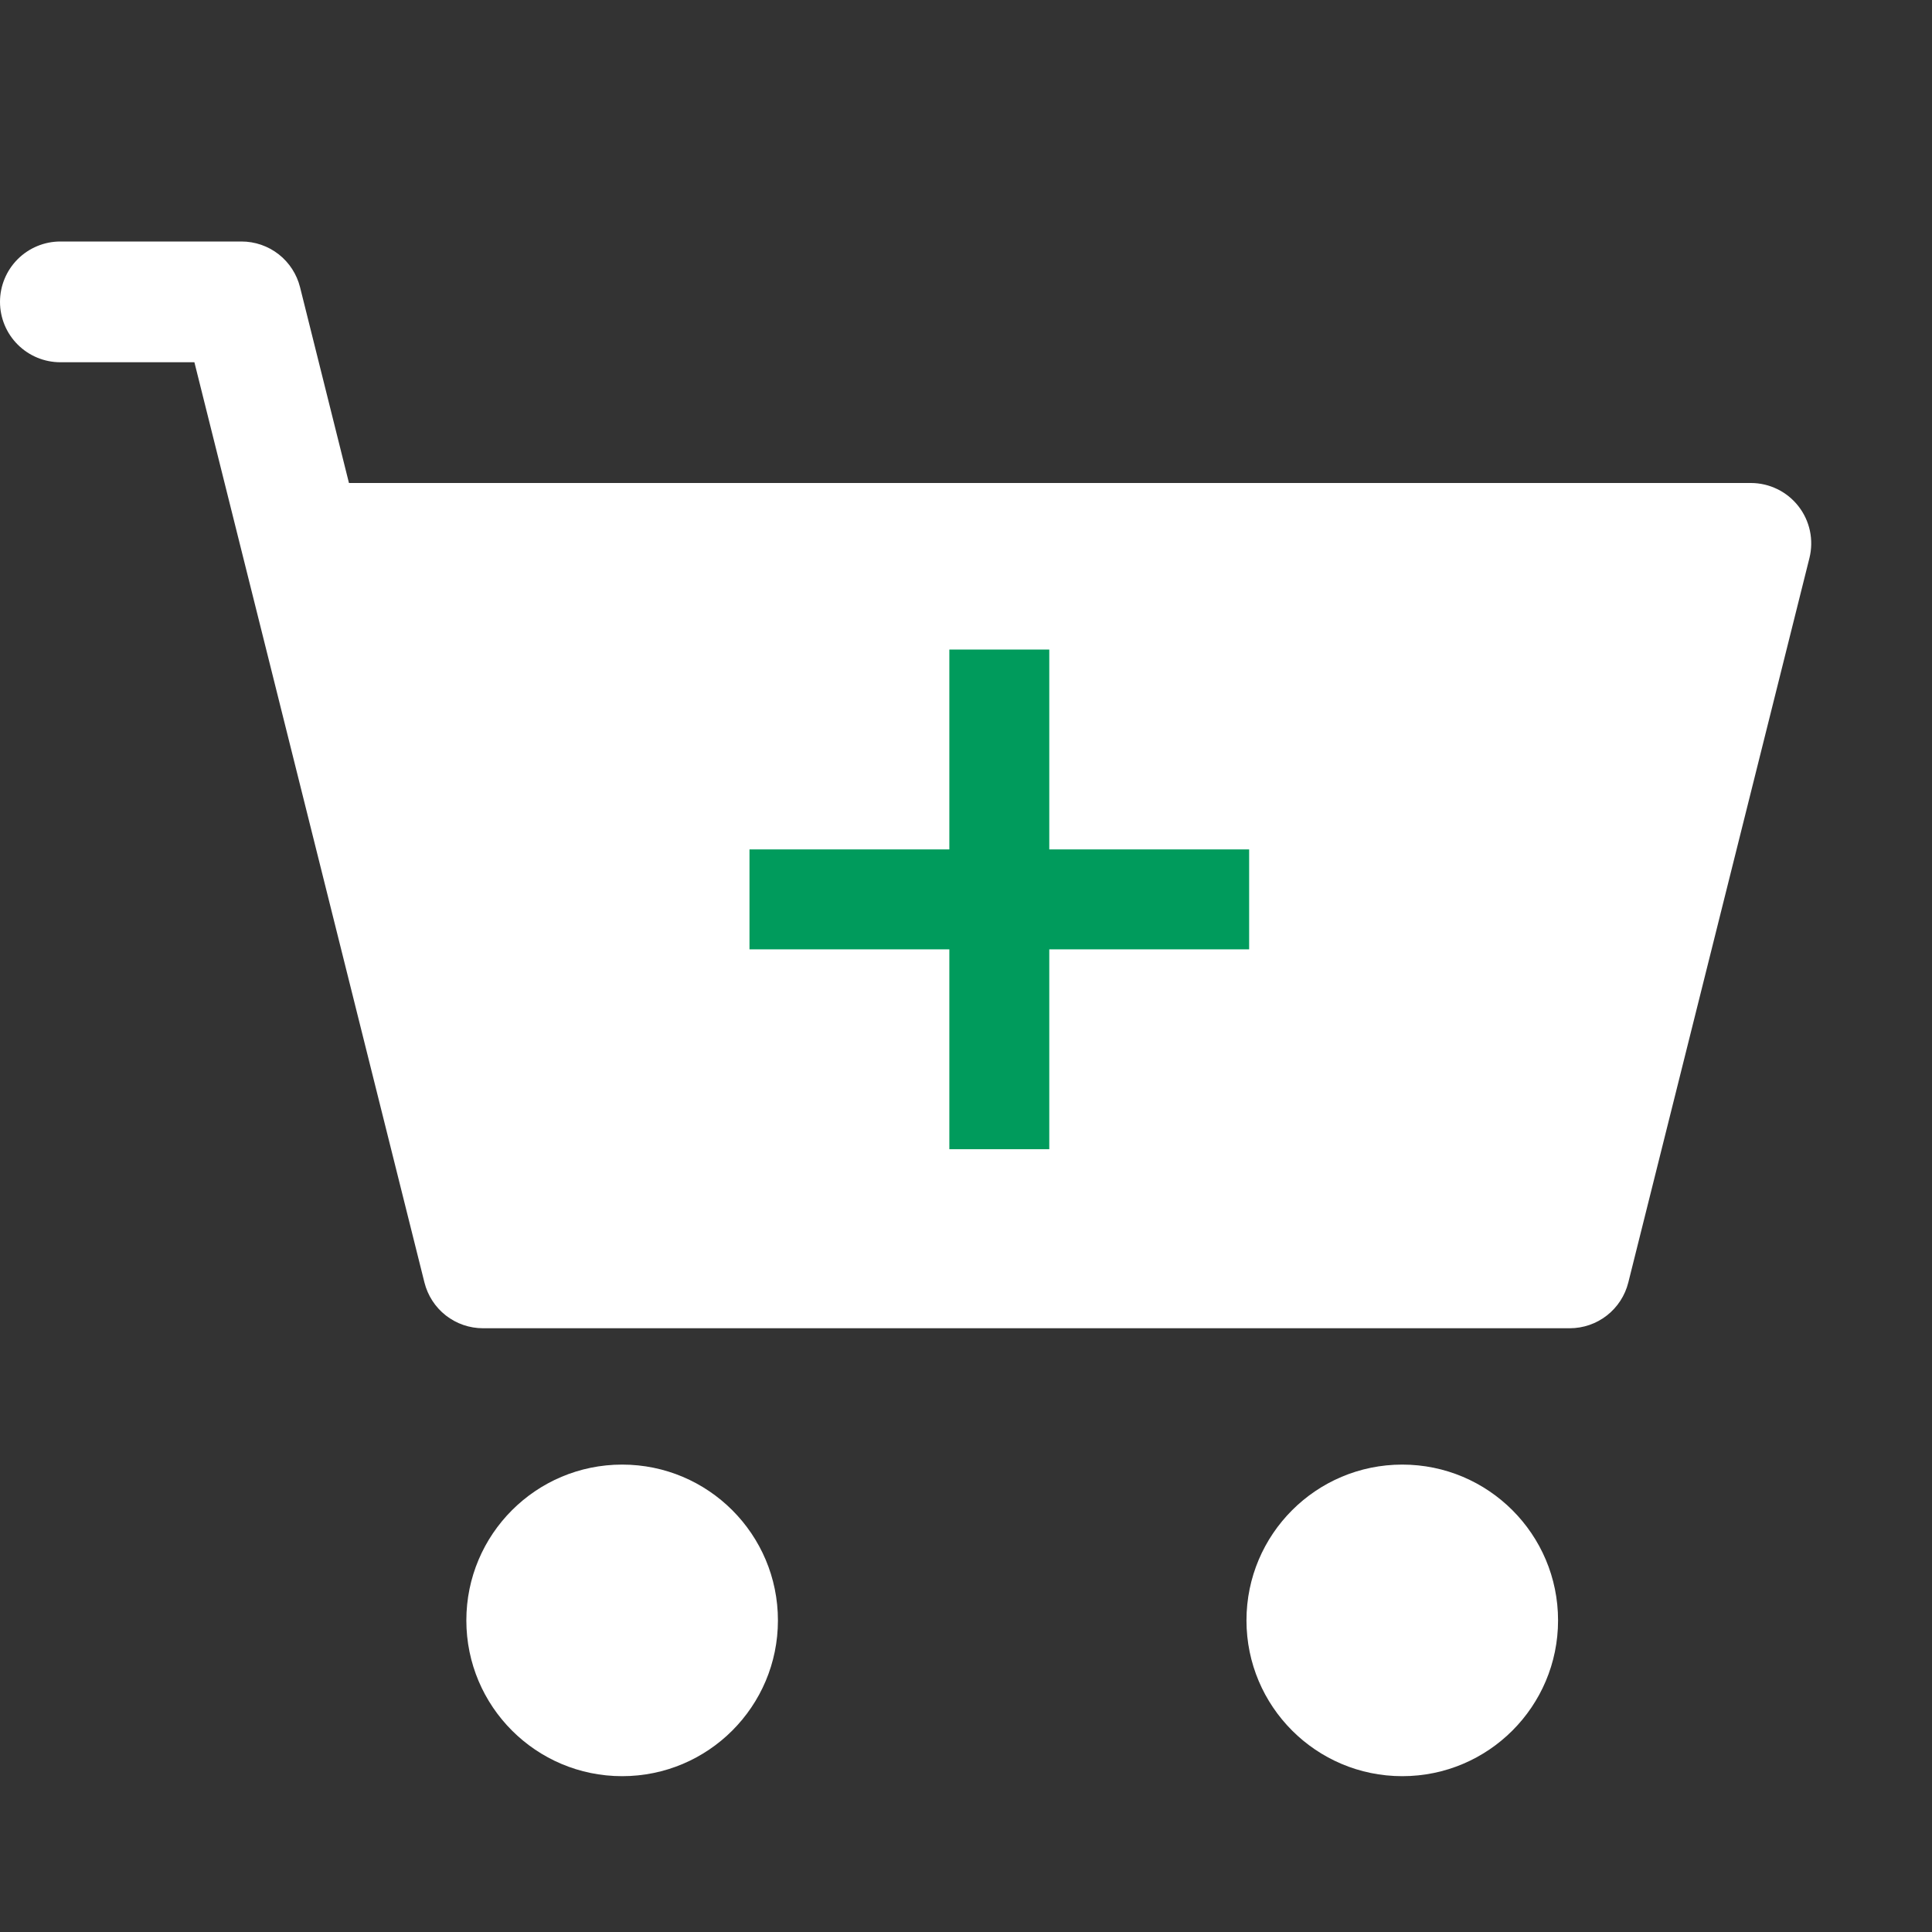 <svg width="58" height="58" viewBox="0 0 58 58" fill="none" xmlns="http://www.w3.org/2000/svg">
<rect x="0" y="0" width="58" height="58" fill="#333333" stroke="none"/>
<path d="M0 9.062C0 8.582 0.191 8.121 0.531 7.781C0.871 7.441 1.332 7.25 1.812 7.25H7.25C7.654 7.25 8.047 7.385 8.366 7.634C8.684 7.883 8.91 8.232 9.008 8.624L10.476 14.5H52.562C52.838 14.5 53.109 14.563 53.357 14.684C53.604 14.804 53.821 14.98 53.99 15.197C54.16 15.414 54.278 15.667 54.335 15.936C54.392 16.205 54.387 16.484 54.321 16.751L48.883 38.501C48.785 38.893 48.559 39.242 48.24 39.491C47.922 39.74 47.529 39.875 47.125 39.875H14.5C14.096 39.875 13.703 39.74 13.384 39.491C13.066 39.242 12.84 38.893 12.742 38.501L5.836 10.875H1.812C1.332 10.875 0.871 10.684 0.531 10.344C0.191 10.004 0 9.543 0 9.062Z" fill="white"/>
<path d="M30 21V27V33" stroke="#009B5C" stroke-width="3" stroke-linecap="square"/>
<path d="M36 27L30 27L24 27" stroke="#009B5C" stroke-width="3" stroke-linecap="square"/>
<circle cx="42.097" cy="48.645" r="4.677" fill="white"/>
<circle cx="18.677" cy="48.645" r="4.677" fill="white"/>
</svg>
